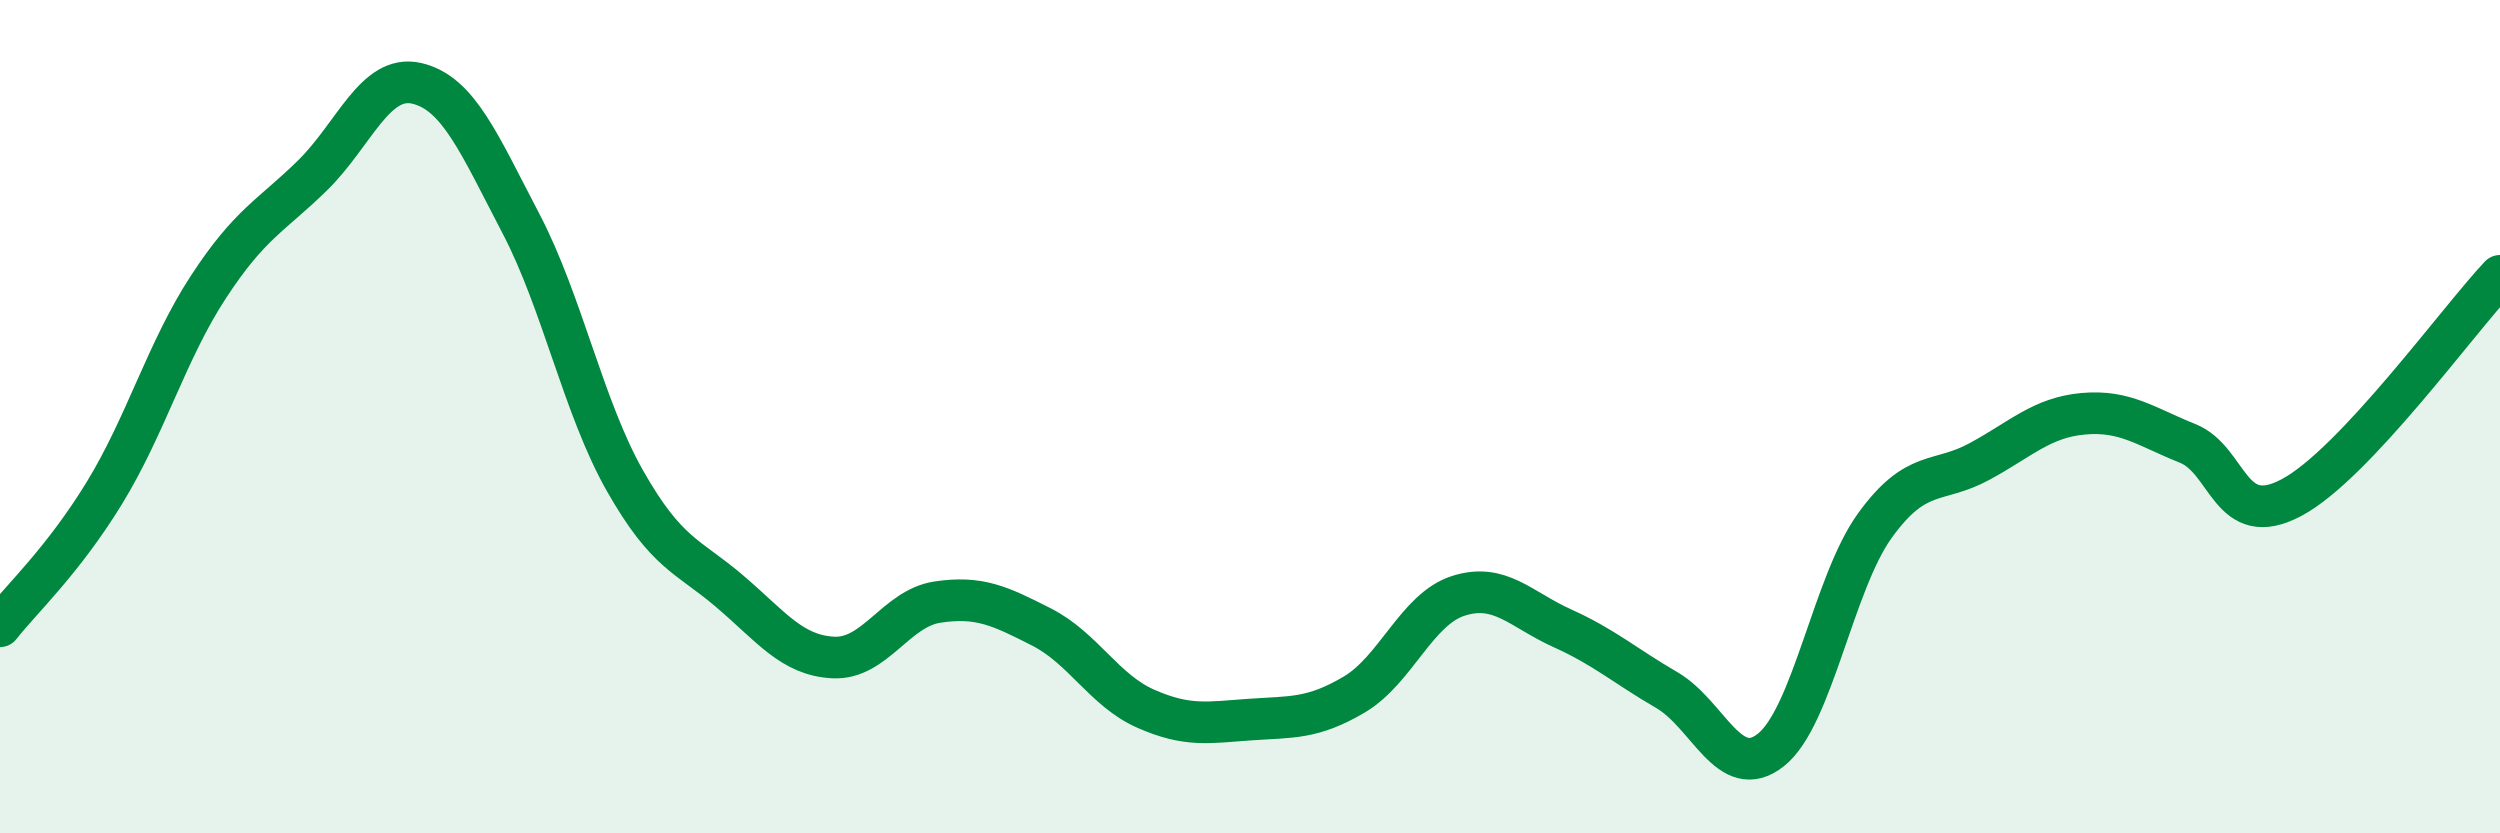 
    <svg width="60" height="20" viewBox="0 0 60 20" xmlns="http://www.w3.org/2000/svg">
      <path
        d="M 0,15.03 C 0.5,14.39 1.5,13.47 2.5,11.84 C 3.5,10.21 4,8.42 5,6.89 C 6,5.36 6.5,5.19 7.5,4.21 C 8.5,3.23 9,1.77 10,2 C 11,2.23 11.5,3.45 12.5,5.36 C 13.5,7.27 14,9.78 15,11.54 C 16,13.3 16.5,13.33 17.5,14.18 C 18.5,15.03 19,15.73 20,15.78 C 21,15.83 21.5,14.6 22.5,14.45 C 23.5,14.3 24,14.54 25,15.05 C 26,15.56 26.5,16.57 27.5,17.01 C 28.5,17.45 29,17.34 30,17.27 C 31,17.2 31.5,17.26 32.5,16.67 C 33.5,16.08 34,14.62 35,14.3 C 36,13.98 36.5,14.63 37.5,15.08 C 38.5,15.53 39,15.98 40,16.56 C 41,17.14 41.5,18.79 42.5,18 C 43.5,17.21 44,13.99 45,12.61 C 46,11.23 46.5,11.62 47.5,11.08 C 48.5,10.54 49,10.02 50,9.93 C 51,9.84 51.5,10.24 52.5,10.64 C 53.5,11.04 53.5,12.74 55,11.94 C 56.5,11.14 59,7.68 60,6.62L60 20L0 20Z"
        fill="#008740"
        opacity="0.1"
        stroke-linecap="round"
        stroke-linejoin="round"
      />
      <path
        d="M 0,15.03 C 0.5,14.39 1.5,13.47 2.5,11.84 C 3.5,10.21 4,8.42 5,6.89 C 6,5.36 6.5,5.19 7.5,4.21 C 8.5,3.23 9,1.77 10,2 C 11,2.23 11.5,3.45 12.5,5.36 C 13.5,7.27 14,9.78 15,11.54 C 16,13.3 16.5,13.33 17.5,14.18 C 18.5,15.03 19,15.73 20,15.78 C 21,15.83 21.5,14.6 22.5,14.45 C 23.5,14.3 24,14.54 25,15.05 C 26,15.56 26.5,16.57 27.5,17.01 C 28.5,17.45 29,17.34 30,17.27 C 31,17.2 31.5,17.26 32.5,16.67 C 33.5,16.08 34,14.62 35,14.3 C 36,13.98 36.5,14.63 37.5,15.08 C 38.5,15.53 39,15.98 40,16.56 C 41,17.14 41.5,18.79 42.5,18 C 43.5,17.21 44,13.99 45,12.61 C 46,11.23 46.5,11.62 47.5,11.08 C 48.5,10.54 49,10.02 50,9.93 C 51,9.84 51.5,10.24 52.5,10.64 C 53.5,11.04 53.5,12.74 55,11.94 C 56.5,11.14 59,7.68 60,6.62"
        stroke="#008740"
        stroke-width="1"
        fill="none"
        stroke-linecap="round"
        stroke-linejoin="round"
      />
    </svg>
  